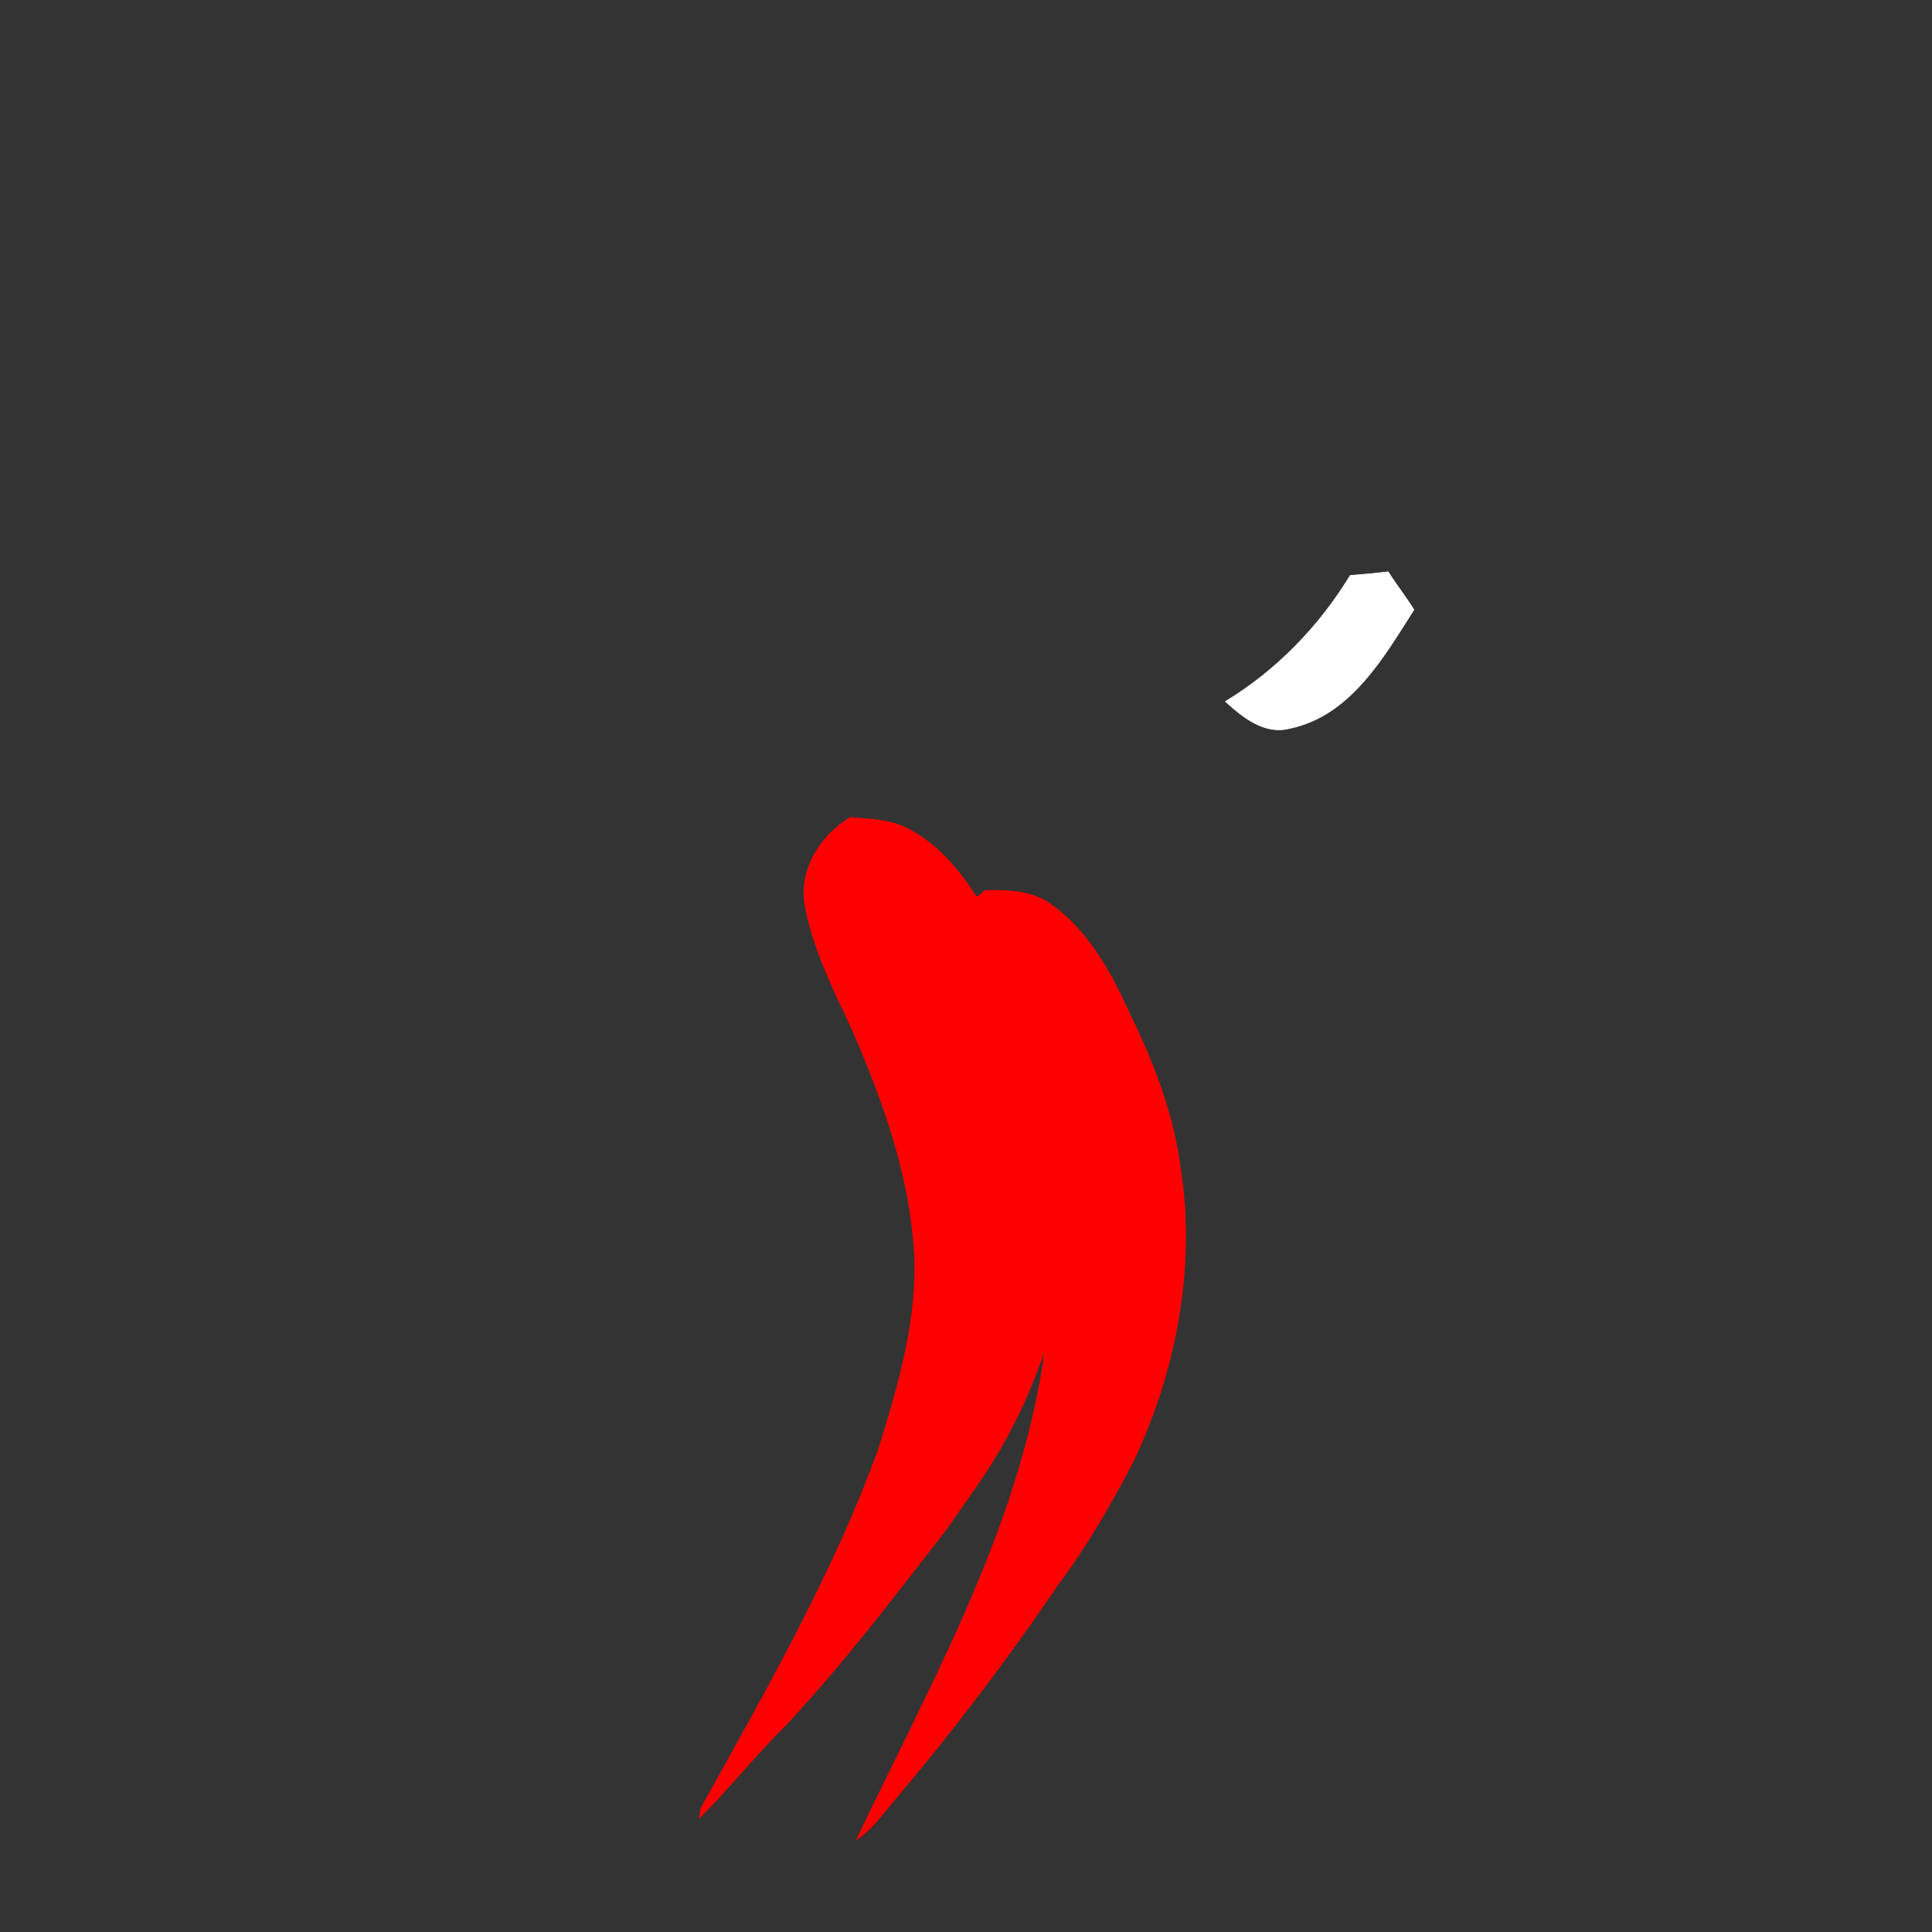 <?xml version="1.0"?><svg width="300" height="300" xmlns="http://www.w3.org/2000/svg">
 <rect width="100%" height="100%" fill="#333333" stroke="none"/>
 <g>
  <title>Layer 1</title>
  <g id="Layer_1">
   <g id="svg_1">
    <g id="surface0">
     <path id="svg_6" d="m209.662,89.357c1.965,-0.146 3.927,-0.329 5.887,-0.573c1.265,2.011 2.754,3.872 4,5.897c-4.748,7.458 -9.853,16.422 -19.229,18.417c-3.965,1.043 -7.317,-1.706 -10.042,-4.172c7.934,-4.804 14.57,-11.662 19.384,-19.569z" stroke-miterlimit="10" stroke-width="0.1" stroke="#FFFFFF" fill="none"/>
     <path id="svg_7" d="m209.662,89.357c1.965,-0.146 3.927,-0.329 5.887,-0.573c1.265,2.011 2.754,3.872 4,5.897c-4.748,7.458 -9.853,16.422 -19.229,18.417c-3.965,1.043 -7.317,-1.706 -10.042,-4.172c7.934,-4.804 14.57,-11.662 19.384,-19.569z" fill="#FFFFFF"/>
     <path transform="rotate(-10.725, 132.084, 202.438)" fill="#ff0000" id="svg_9" d="m136.596,140.049c0.22,-5.572 4.452,-9.914 9.421,-11.871c2.913,0.825 6.026,1.438 8.473,3.342c4.672,3.583 7.369,9.043 9.355,14.452c3.001,9.082 5.729,18.398 6.122,28.017c1.309,18.937 -5.482,37.885 -17.27,52.602c-3.618,4.696 -8.055,8.656 -12.23,12.838c-9.914,8.75 -19.745,17.644 -30.422,25.468c-5.504,3.702 -10.535,8.06 -16.005,11.797c0.149,-0.408 0.446,-1.226 0.594,-1.634c13.249,-15.982 26.938,-31.851 37.551,-49.795c4.918,-9.277 9.874,-18.891 11.133,-29.463c1.374,-11.671 -0.496,-23.431 -3.05,-34.811c-1.722,-6.864 -3.792,-13.803 -3.672,-20.942z"/>
     <path stroke-width="7" transform="rotate(28.834, 146.86, 212.391)" fill="#ff0000" id="svg_11" d="m116.434,144.47c2.927,-1.679 6.094,-3.356 9.588,-3.083c7.304,0.673 13.684,4.781 19.417,9.066c6.781,4.755 13.219,10.174 18.183,16.855c9.665,12.391 14.78,27.952 15.792,43.538c0.201,7.645 0.034,15.313 -1.038,22.895c-1.308,14.143 -3.41,28.214 -6.245,42.133c-0.531,2.559 -0.777,5.237 -2.113,7.549c-1.553,-25.826 -1.174,-52.342 -9.664,-77.119c-4.982,-14.459 -16.311,-25.556 -28.174,-34.672c-5.824,-4.829 -13.02,-8.718 -16.365,-15.847c-3.345,-7.129 -0.514,-7.706 0.619,-11.315z"/>
    </g>
   </g>
  </g>
 </g>

</svg>